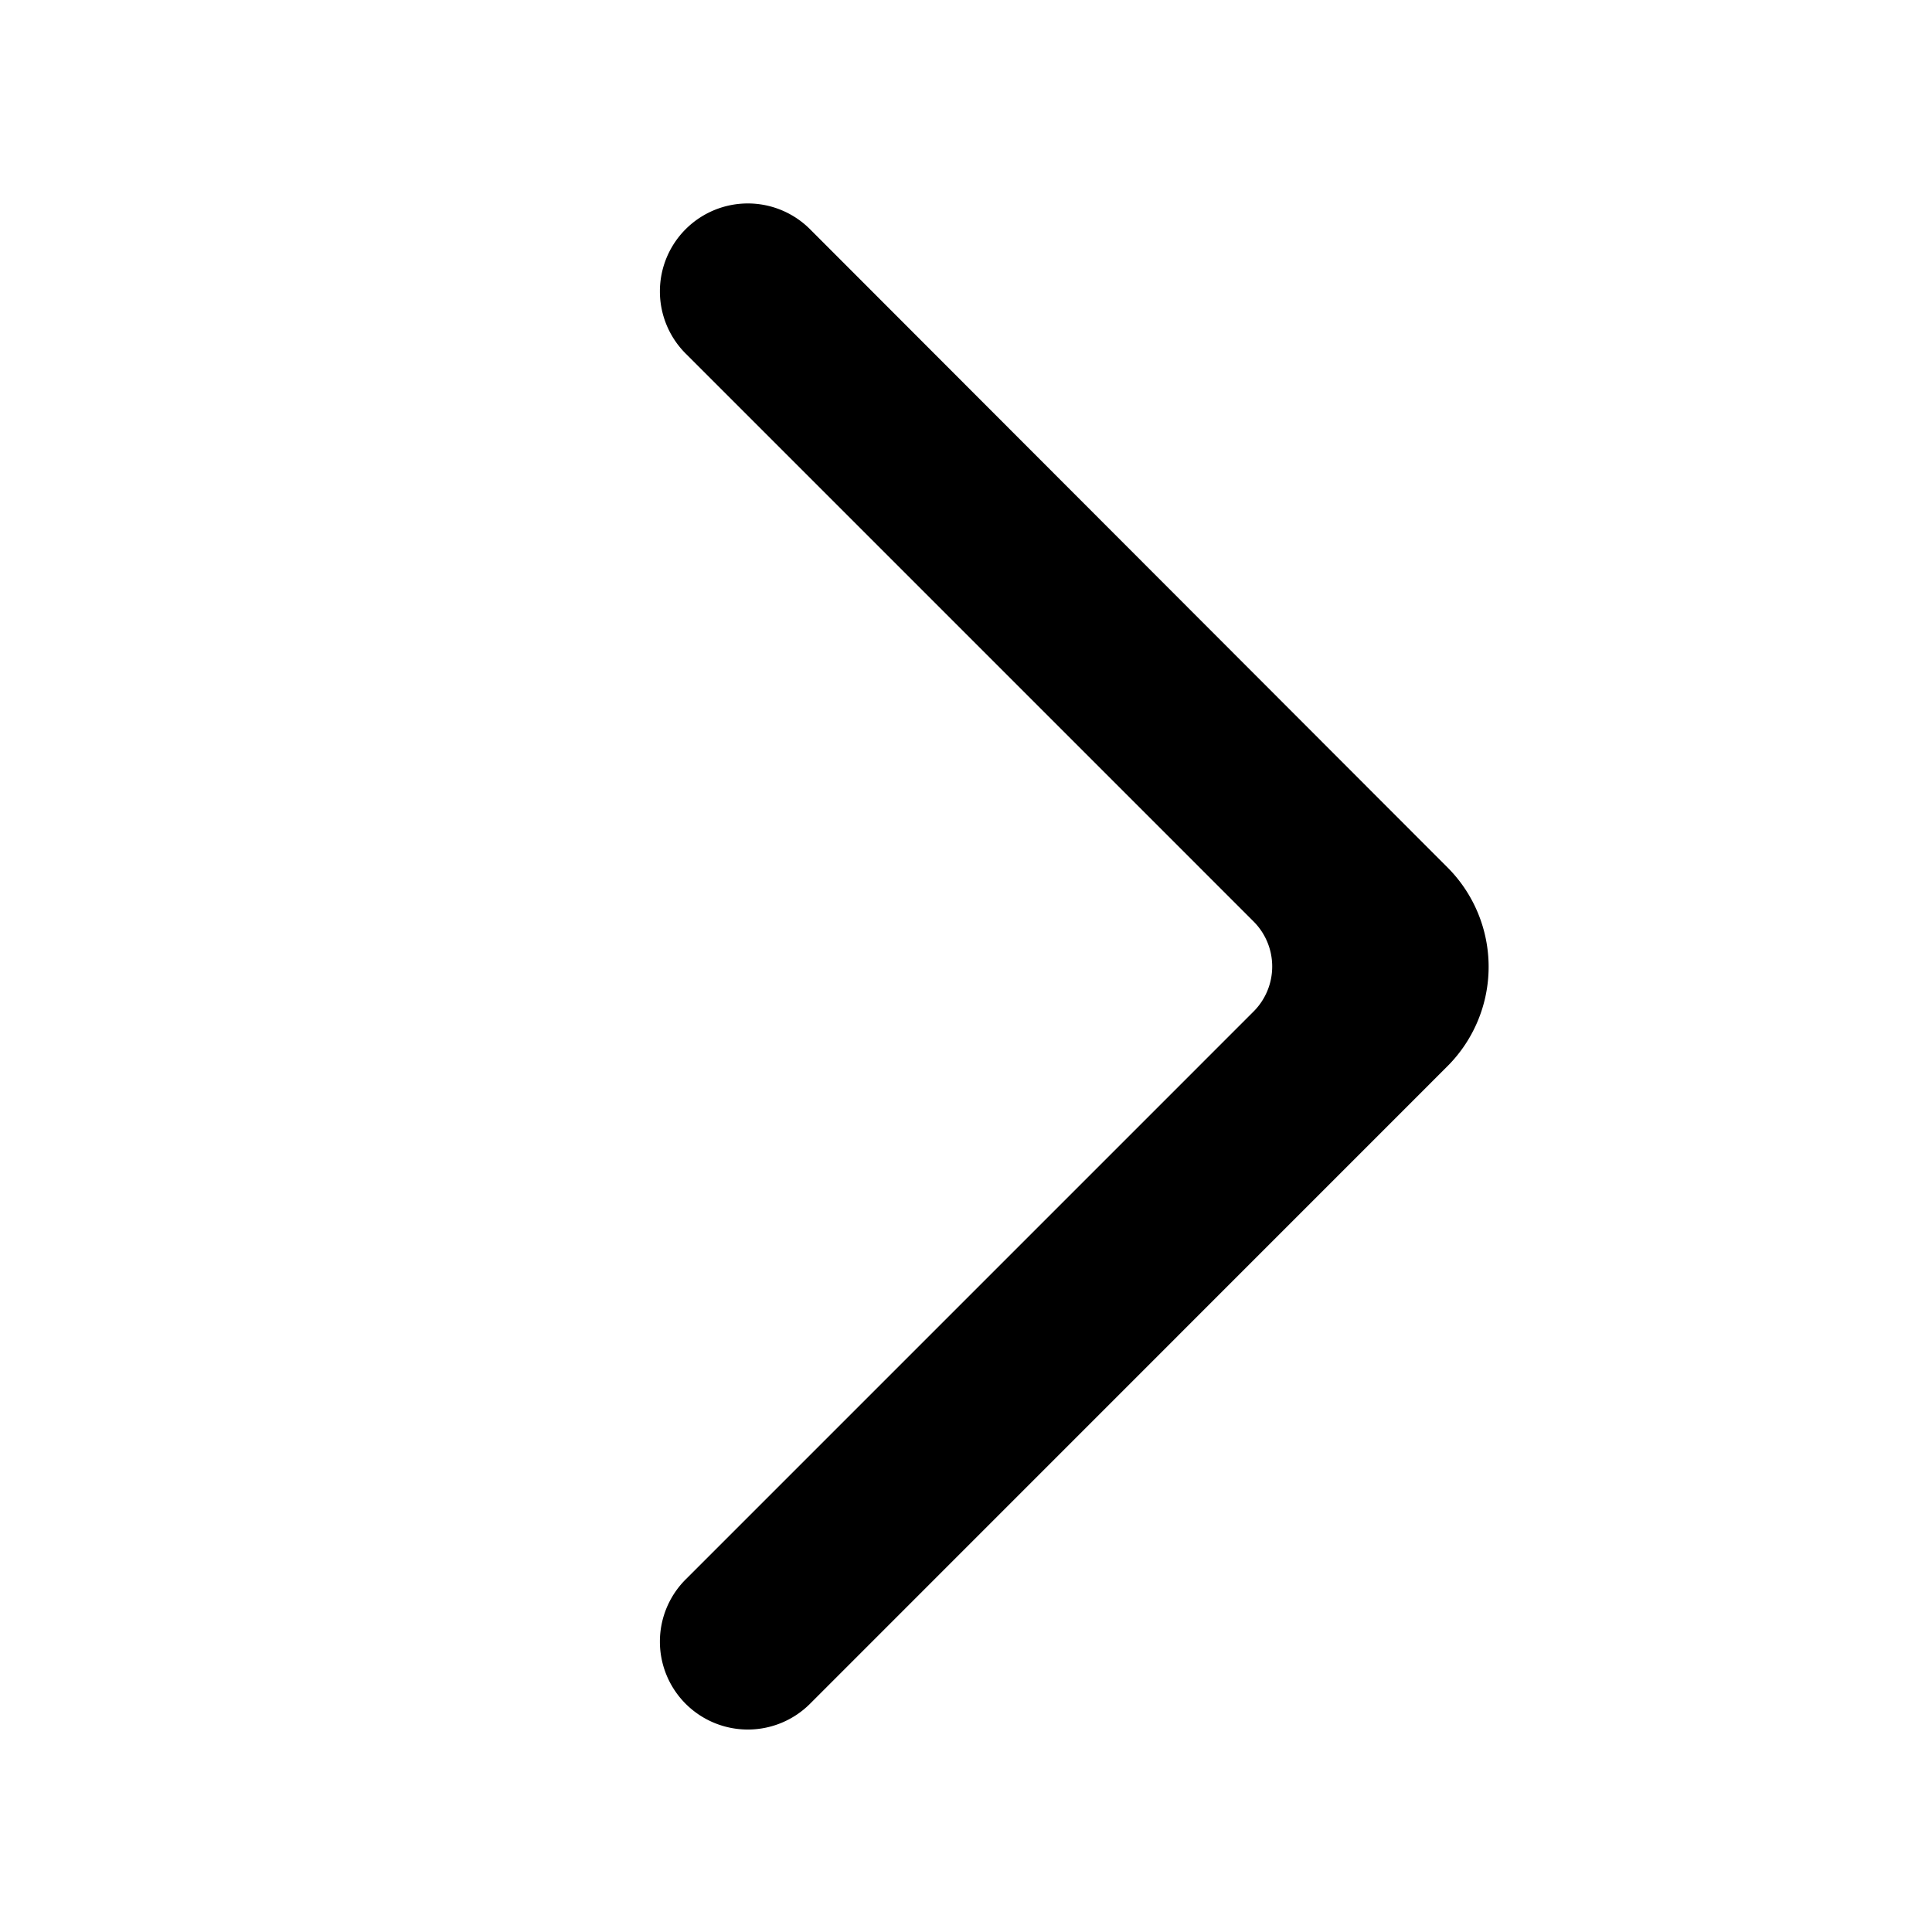 <?xml version="1.0" standalone="no"?><!DOCTYPE svg PUBLIC "-//W3C//DTD SVG 1.1//EN" "http://www.w3.org/Graphics/SVG/1.1/DTD/svg11.dtd"><svg t="1537933498651" class="icon" style="" viewBox="0 0 1024 1024" version="1.1" xmlns="http://www.w3.org/2000/svg" p-id="3035" xmlns:xlink="http://www.w3.org/1999/xlink" width="200" height="200"><defs><style type="text/css"></style></defs><path d="M429.32 121.48a46.61 46.61 0 0 0-65.91 0 46.61 46.61 0 0 0 0 65.91l301 301a33.76 33.76 0 0 1 0 47.74l-301 301a46.61 46.61 0 0 0 0 65.91 46.61 46.61 0 0 0 65.91 0L767.19 565.1a74.52 74.52 0 0 0 0-105.36z" p-id="3036"></path></svg>